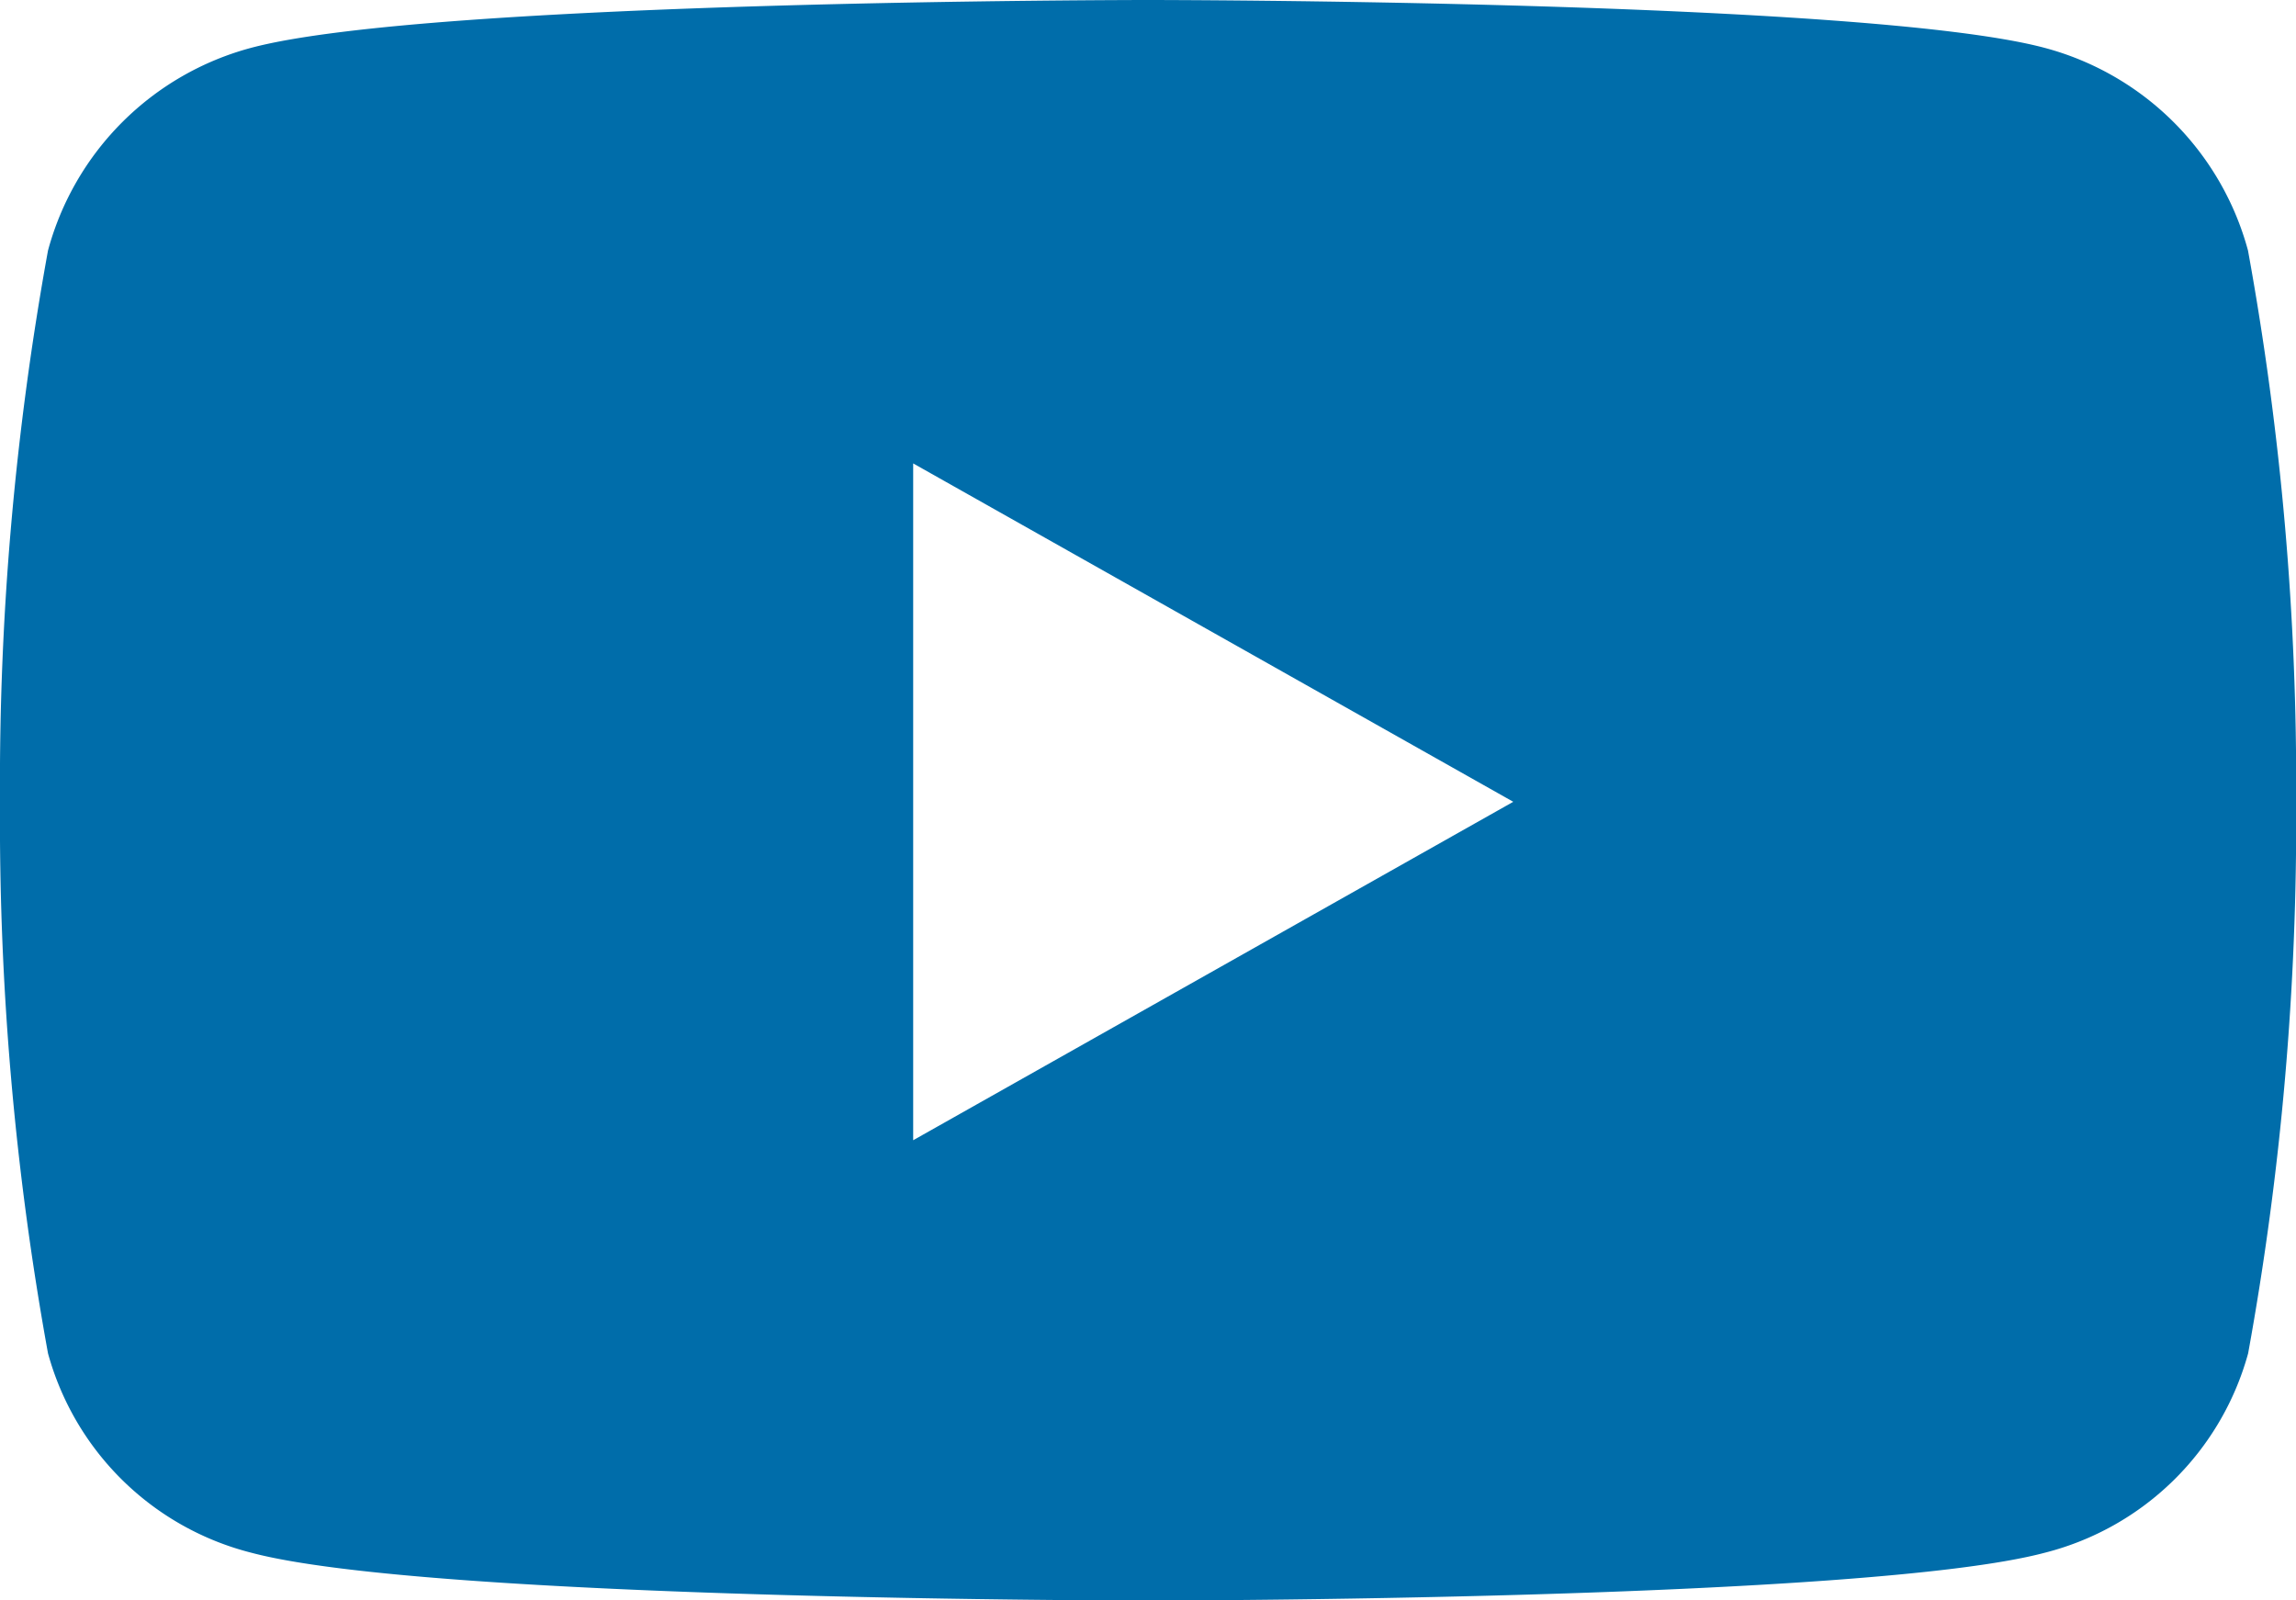 <svg xmlns="http://www.w3.org/2000/svg" width="33" height="23" viewBox="0 0 33 23">
  <path id="Icon_awesome-youtube" data-name="Icon awesome-youtube" d="M33.36,8.1a4.128,4.128,0,0,0-2.918-2.911C27.869,4.5,17.55,4.5,17.55,4.5s-10.319,0-12.893.688A4.128,4.128,0,0,0,1.74,8.1a42.749,42.749,0,0,0-.69,7.925,42.749,42.749,0,0,0,.69,7.925,4.067,4.067,0,0,0,2.918,2.864c2.574.688,12.893.688,12.893.688s10.319,0,12.893-.688a4.067,4.067,0,0,0,2.918-2.864,42.748,42.748,0,0,0,.69-7.925A42.748,42.748,0,0,0,33.36,8.1ZM14.175,20.887V11.16L22.8,16.023l-8.625,4.864Z" transform="translate(-1.05 -4.5)" fill="#006daa"/>
</svg>
